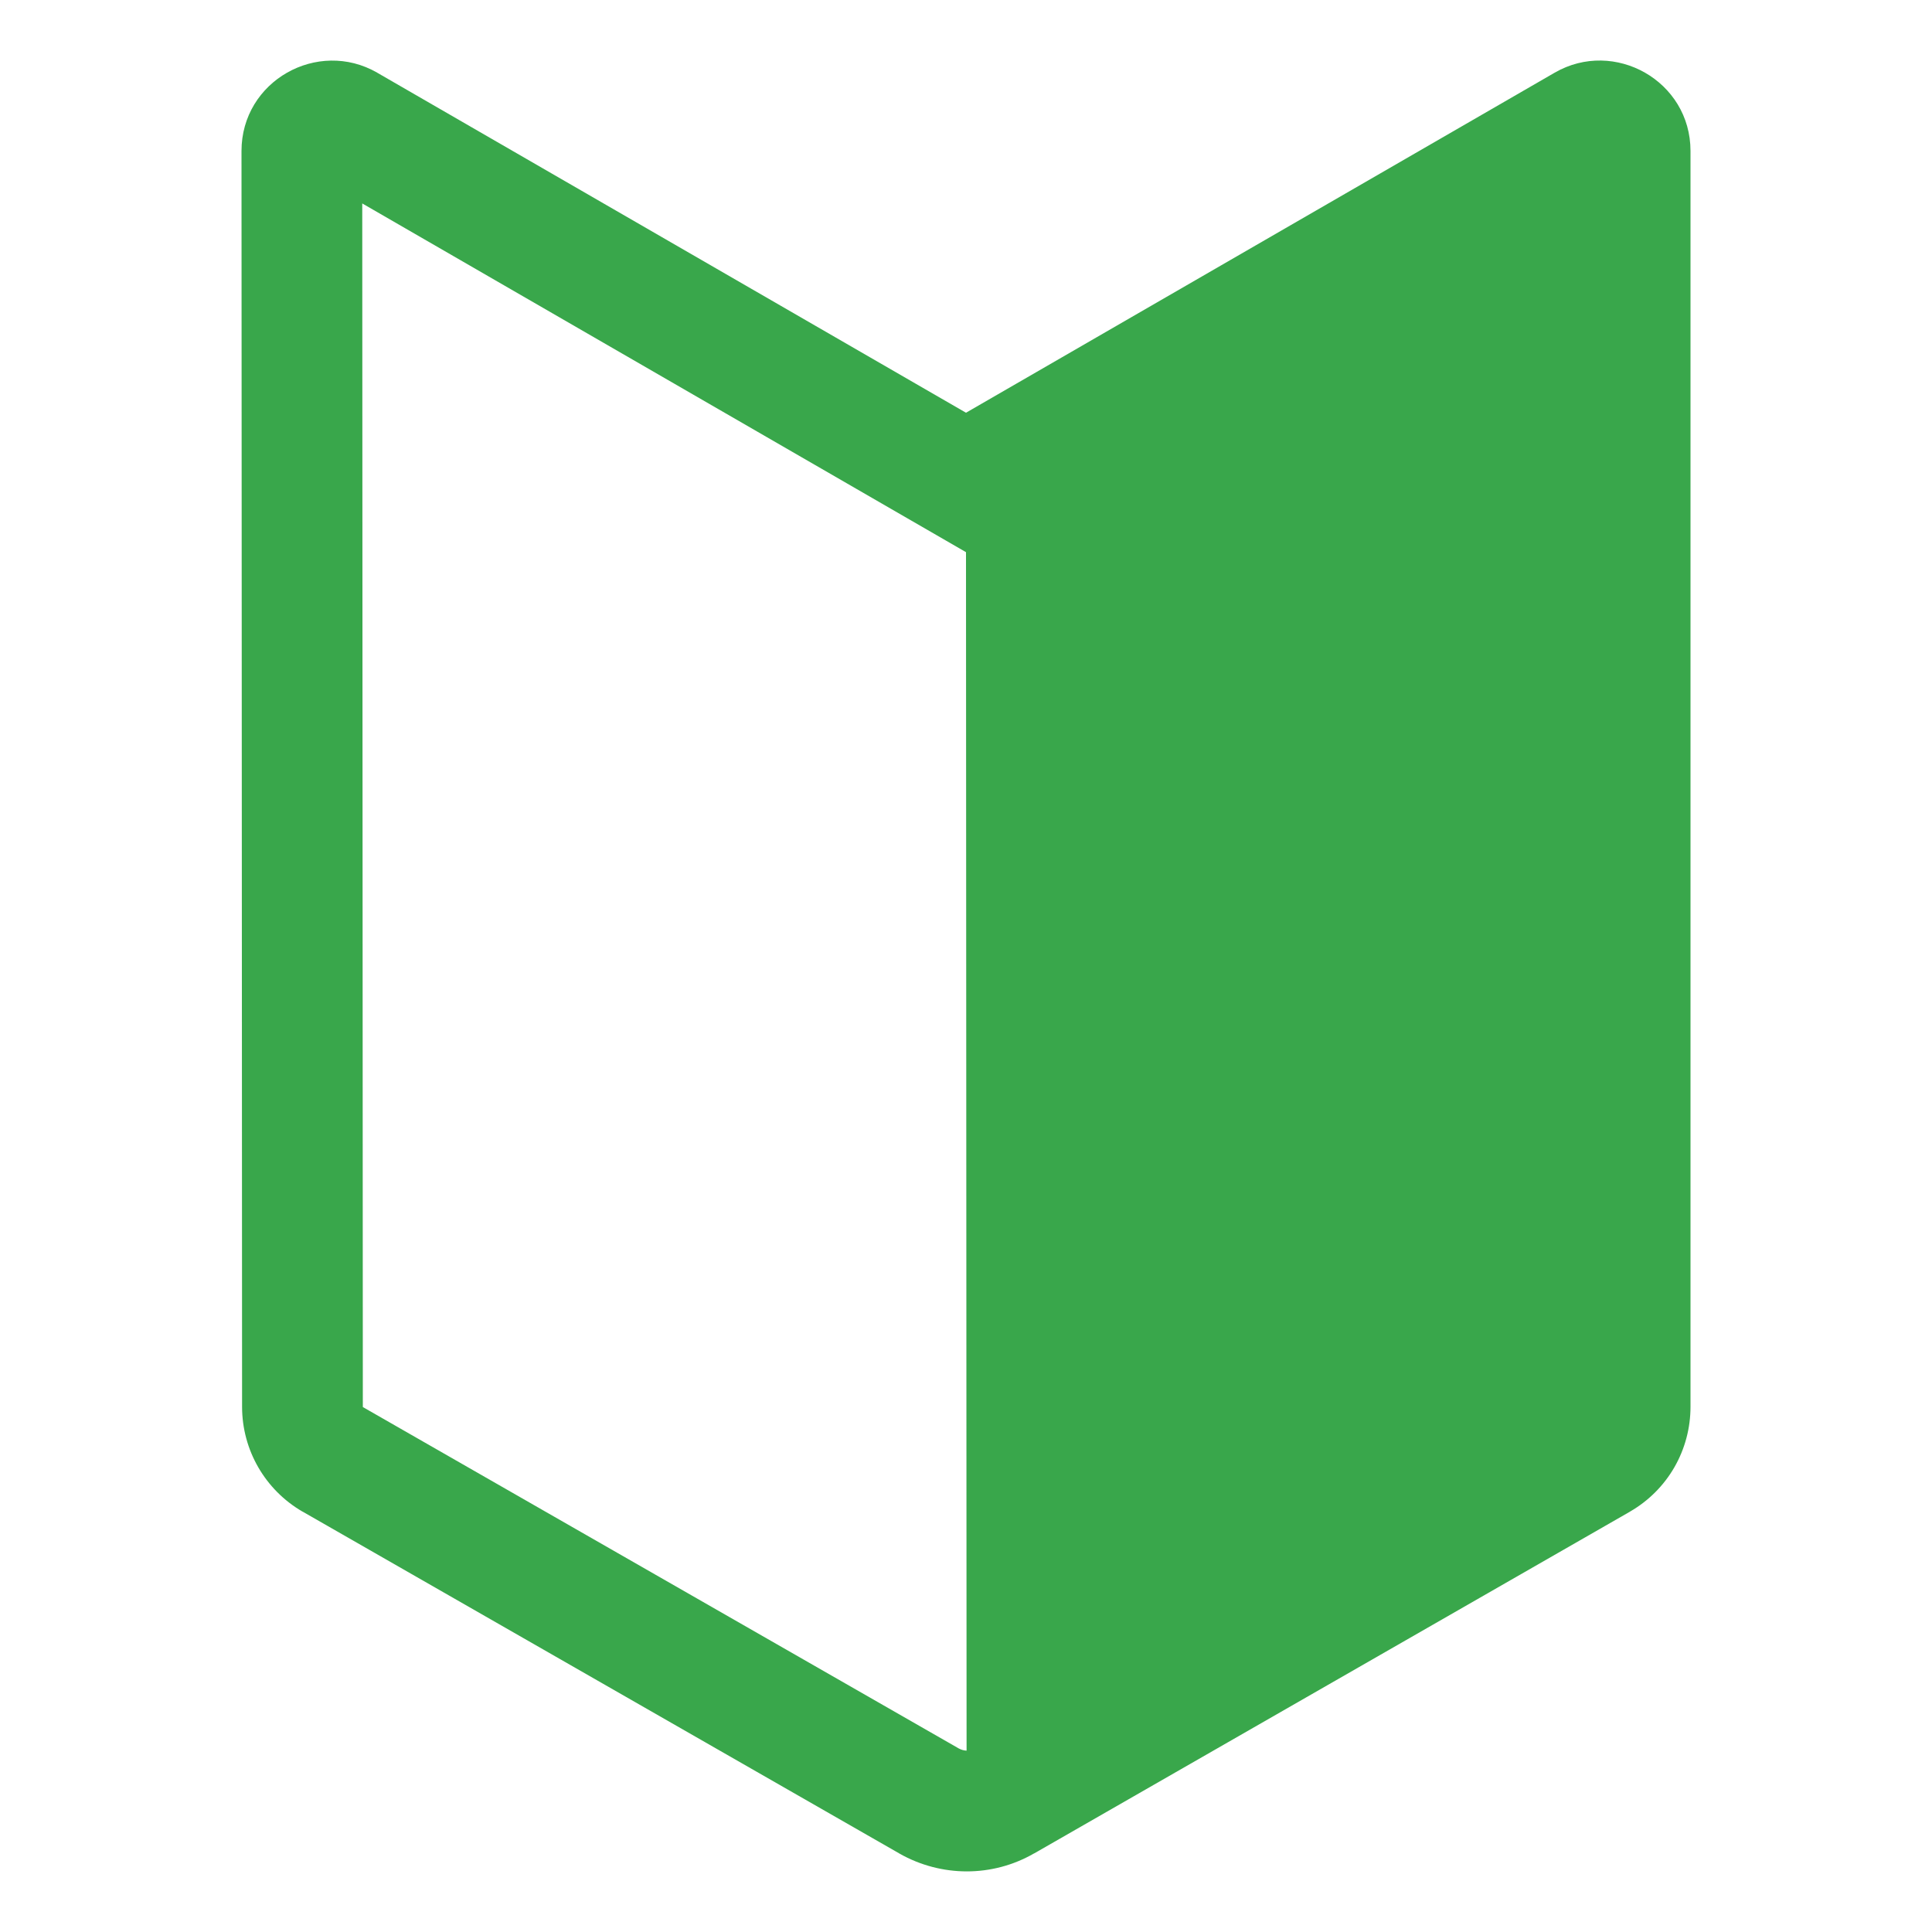 <svg width="30" height="30" viewBox="0 0 30 30" fill="none" xmlns="http://www.w3.org/2000/svg">
<path d="M5.858 1.129C4.933 0.596 3.75 1.256 3.75 2.345L3.759 21.845C3.759 22.516 4.116 23.134 4.695 23.471L4.7 23.473L13.962 28.779L13.968 28.783C14.615 29.149 15.409 29.154 16.058 28.779H16.06L25.31 23.473L25.314 23.47C25.599 23.305 25.836 23.068 26 22.783C26.164 22.498 26.25 22.174 26.25 21.845V2.344C26.25 1.256 25.067 0.595 24.142 1.128L15 6.409L5.859 1.13L5.858 1.129ZM5.634 21.844L5.625 3.159L15 8.574L15.009 27.184C14.968 27.182 14.927 27.171 14.89 27.151L14.888 27.15L5.635 21.849L5.634 21.844Z" fill="#39A74B"/>
</svg>
